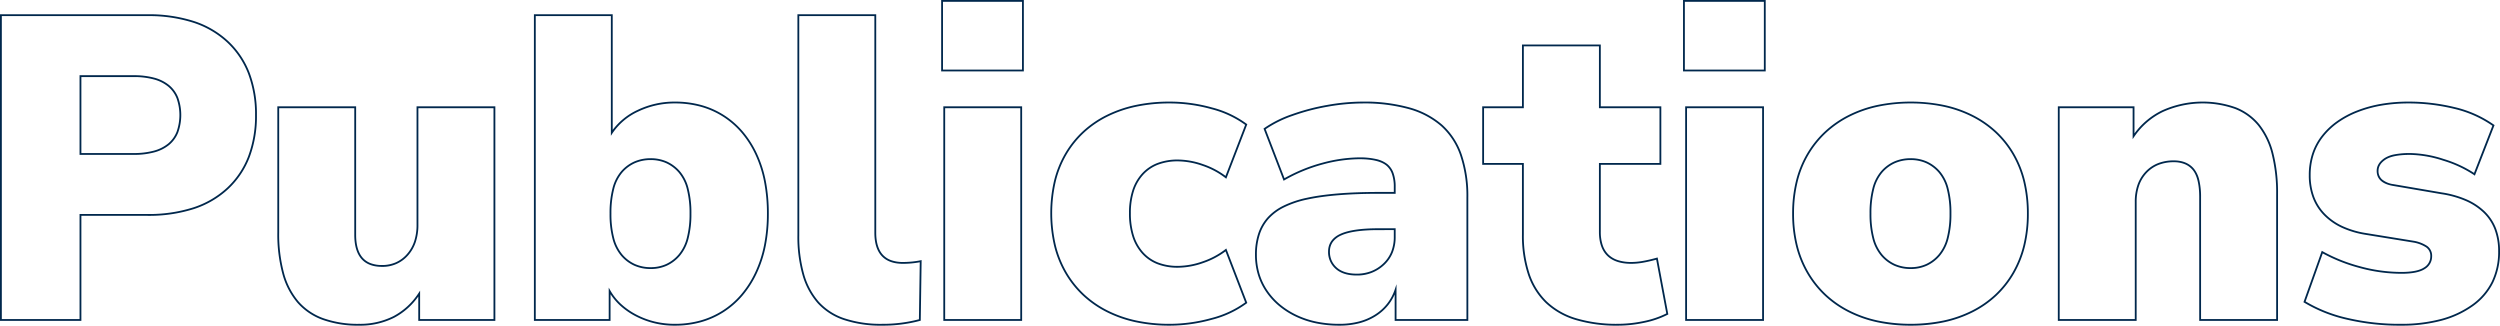 <svg xmlns="http://www.w3.org/2000/svg" width="1098.66" height="143.11" viewBox="0 0 1098.66 143.11">
  <path id="outlined-H2_Copy_2_-_Outline" data-name="outlined-H2 Copy 2 - Outline" d="M1066.89,194.49a101.576,101.576,0,0,1-23.94-2.671,63.564,63.564,0,0,1-18.642-7.459l-.273-.171.108-.3,7.95-22.3.414.235a71.44,71.44,0,0,0,16.249,6.517,69.072,69.072,0,0,0,18.324,2.551c4.585,0,7.9-.649,9.85-1.929a5.6,5.6,0,0,0,2.859-4.891,4.5,4.5,0,0,0-1.828-3.95,14.667,14.667,0,0,0-5.448-2.117l-21.079-3.418a39.862,39.862,0,0,1-10.556-3.12,26.8,26.8,0,0,1-7.907-5.546,22.326,22.326,0,0,1-4.933-7.786,27.9,27.9,0,0,1-1.64-9.783,30.192,30.192,0,0,1,1.4-9.315,26.081,26.081,0,0,1,4.2-7.935,31.89,31.89,0,0,1,6.686-6.4,41.17,41.17,0,0,1,8.874-4.749,54.282,54.282,0,0,1,10.671-2.943,71.52,71.52,0,0,1,12.085-.98,85.865,85.865,0,0,1,20.043,2.386,49.516,49.516,0,0,1,17.43,7.759l.252.181-.113.289-8.544,21.941-.416-.287a50.7,50.7,0,0,0-13.573-6.313,49.307,49.307,0,0,0-14.51-2.547c-5.088,0-8.72.712-10.8,2.116-2.055,1.39-3.054,2.991-3.054,4.894a4.847,4.847,0,0,0,1.624,3.834,9.96,9.96,0,0,0,5.07,2.041l21.091,3.61a43.643,43.643,0,0,1,10.855,3.045,27.38,27.38,0,0,1,8.073,5.328,20.95,20.95,0,0,1,5.011,7.626,27.634,27.634,0,0,1,1.665,9.856,30.974,30.974,0,0,1-2.986,13.833,27.983,27.983,0,0,1-8.96,10.337,42.691,42.691,0,0,1-13.857,6.4A68.437,68.437,0,0,1,1066.89,194.49Zm-41.885-10.64a63.167,63.167,0,0,0,18.135,7.191,100.777,100.777,0,0,0,23.75,2.649,67.641,67.641,0,0,0,17.518-2.1,41.9,41.9,0,0,0,13.6-6.28,27.194,27.194,0,0,0,8.71-10.041,30.186,30.186,0,0,0,2.9-13.479,26.838,26.838,0,0,0-1.613-9.571,20.154,20.154,0,0,0-4.821-7.337,26.585,26.585,0,0,0-7.839-5.17,42.857,42.857,0,0,0-10.659-2.987h-.006l-21.09-3.61c-4.884-.792-7.363-3.034-7.363-6.664,0-2.158,1.146-4.027,3.406-5.556a12.4,12.4,0,0,1,4.516-1.7,35.312,35.312,0,0,1,6.728-.554,50.094,50.094,0,0,1,14.75,2.583,52.215,52.215,0,0,1,13.37,6.134l8.065-20.712a48.852,48.852,0,0,0-16.9-7.451,85.061,85.061,0,0,0-19.856-2.364,70.708,70.708,0,0,0-11.95.968,53.489,53.489,0,0,0-10.514,2.9,40.374,40.374,0,0,0-8.7,4.656,31.1,31.1,0,0,0-6.519,6.237,25.288,25.288,0,0,0-4.068,7.692,29.4,29.4,0,0,0-1.358,9.068,27.1,27.1,0,0,0,1.59,9.5,21.528,21.528,0,0,0,4.757,7.509,26,26,0,0,0,7.673,5.379,39.066,39.066,0,0,0,10.344,3.055l21.109,3.423a15.446,15.446,0,0,1,5.755,2.251,5.308,5.308,0,0,1,2.162,4.6,6.425,6.425,0,0,1-3.221,5.559c-2.083,1.367-5.545,2.061-10.289,2.061a69.873,69.873,0,0,1-18.536-2.579,72.809,72.809,0,0,1-16.016-6.36ZM851.44,194.49a69.483,69.483,0,0,1-14.667-1.482,52.576,52.576,0,0,1-12.684-4.452,44.983,44.983,0,0,1-10.4-7.237,43.762,43.762,0,0,1-7.814-9.827,45.7,45.7,0,0,1-4.888-12.123,58.723,58.723,0,0,1-1.627-14.109,59.443,59.443,0,0,1,1.627-14.227,44.921,44.921,0,0,1,4.889-12.1,43.714,43.714,0,0,1,7.814-9.755,45.39,45.39,0,0,1,10.4-7.213,52.579,52.579,0,0,1,12.684-4.452,73.337,73.337,0,0,1,29.334,0,52.576,52.576,0,0,1,12.684,4.452,44.907,44.907,0,0,1,10.376,7.213,42.988,42.988,0,0,1,7.743,9.757,45.3,45.3,0,0,1,4.817,12.1,60.277,60.277,0,0,1,1.6,14.226,59.553,59.553,0,0,1-1.6,14.108,46.1,46.1,0,0,1-4.816,12.123,43.053,43.053,0,0,1-7.743,9.829,44.5,44.5,0,0,1-10.377,7.238,52.575,52.575,0,0,1-12.684,4.452A69.483,69.483,0,0,1,851.44,194.49Zm0-97.66a68.679,68.679,0,0,0-14.5,1.463,51.79,51.79,0,0,0-12.491,4.383,44.591,44.591,0,0,0-10.216,7.085,42.919,42.919,0,0,0-7.671,9.577,44.122,44.122,0,0,0-4.8,11.886,58.643,58.643,0,0,0-1.6,14.035,57.931,57.931,0,0,0,1.6,13.916,44.909,44.909,0,0,0,4.8,11.911,42.966,42.966,0,0,0,7.671,9.648,44.185,44.185,0,0,0,10.215,7.108,51.784,51.784,0,0,0,12.491,4.383,72.542,72.542,0,0,0,29,0,51.784,51.784,0,0,0,12.491-4.383,43.711,43.711,0,0,0,10.191-7.107,42.248,42.248,0,0,0,7.6-9.646,45.3,45.3,0,0,0,4.732-11.912,58.758,58.758,0,0,0,1.58-13.918,59.484,59.484,0,0,0-1.58-14.037,44.5,44.5,0,0,0-4.731-11.887,42.191,42.191,0,0,0-7.6-9.576,44.107,44.107,0,0,0-10.191-7.084,51.784,51.784,0,0,0-12.491-4.383A68.679,68.679,0,0,0,851.44,96.83ZM722.82,194.49A62.874,62.874,0,0,1,704.175,192,32.887,32.887,0,0,1,691,184.5a31.308,31.308,0,0,1-7.8-12.556,54.272,54.272,0,0,1-2.587-17.563V123.81H663.14V98.12h17.48V70.95h34.62V98.12h26.6v25.69h-26.6v29.43a18.4,18.4,0,0,0,.846,5.857,10.357,10.357,0,0,0,2.5,4.118,10.566,10.566,0,0,0,4.178,2.47,19.154,19.154,0,0,0,5.943.835,29.579,29.579,0,0,0,4.967-.469c1.816-.313,3.88-.789,6.136-1.416l.42-.117.08.428,4.615,24.611-.263.137a40.376,40.376,0,0,1-10.363,3.552A56.172,56.172,0,0,1,722.82,194.49Zm-58.88-71.48h17.48v31.37a53.479,53.479,0,0,0,2.543,17.3,30.517,30.517,0,0,0,7.594,12.239,32.1,32.1,0,0,0,12.857,7.316,62.091,62.091,0,0,0,18.405,2.452,55.373,55.373,0,0,0,11.318-1.227,39.951,39.951,0,0,0,9.894-3.343l-4.425-23.6c-2.119.577-4.066,1.02-5.794,1.318a30.364,30.364,0,0,1-5.1.481c-9.469,0-14.27-4.737-14.27-14.08V123.01h26.6V98.92h-26.6V71.75H681.42V98.92H663.94Zm-63.57,71.48a50.393,50.393,0,0,1-10.271-1.006,39.106,39.106,0,0,1-9-3.024,35.256,35.256,0,0,1-7.447-4.781,30.467,30.467,0,0,1-5.631-6.281,27.332,27.332,0,0,1-3.543-7.544,30.342,30.342,0,0,1-1.18-8.544,29.218,29.218,0,0,1,1.35-9.175,20.259,20.259,0,0,1,4.071-7.146,23.239,23.239,0,0,1,7.055-5.222,44.007,44.007,0,0,1,10.259-3.453c7.844-1.708,18.421-2.574,31.435-2.574h6.82v-2.26a16.882,16.882,0,0,0-.855-5.706,8.238,8.238,0,0,0-2.512-3.673c-2.259-1.832-6.234-2.761-11.813-2.761a63.6,63.6,0,0,0-15.859,2.267,70.585,70.585,0,0,0-17,6.991l-.4.23-8.828-22.952.25-.18a50.035,50.035,0,0,1,12.259-6.132,94.5,94.5,0,0,1,15.647-4.1A90.6,90.6,0,0,1,610.63,96.03,74.1,74.1,0,0,1,631.1,98.563a37.01,37.01,0,0,1,14.476,7.638,31.382,31.382,0,0,1,8.59,13.132,56.625,56.625,0,0,1,2.849,18.9V192.4H624.67V180.811a21.509,21.509,0,0,1-2.754,4.574,22.09,22.09,0,0,1-5.563,4.959,25.615,25.615,0,0,1-7.286,3.113A34.788,34.788,0,0,1,600.37,194.49Zm17.1-57.95c-12.957,0-23.476.86-31.265,2.556a43.224,43.224,0,0,0-10.071,3.387,22.448,22.448,0,0,0-6.815,5.038,19.464,19.464,0,0,0-3.909,6.866,28.424,28.424,0,0,0-1.31,8.923,29.544,29.544,0,0,0,1.148,8.319,26.535,26.535,0,0,0,3.439,7.323,29.67,29.67,0,0,0,5.484,6.116,34.45,34.45,0,0,0,7.278,4.671,38.309,38.309,0,0,0,8.814,2.961,49.592,49.592,0,0,0,10.107.989,33.989,33.989,0,0,0,8.5-1.009,24.811,24.811,0,0,0,7.059-3.015,20.685,20.685,0,0,0,8.765-11.1l.778-2.275v15.3h30.74V138.23a55.836,55.836,0,0,0-2.8-18.628,30.594,30.594,0,0,0-8.368-12.8,36.223,36.223,0,0,0-14.167-7.467,73.31,73.31,0,0,0-20.242-2.5,89.814,89.814,0,0,0-15.321,1.419,93.7,93.7,0,0,0-15.513,4.067,49.85,49.85,0,0,0-11.811,5.849l8.272,21.508a71.224,71.224,0,0,1,16.792-6.841,64.388,64.388,0,0,1,16.061-2.293,32.712,32.712,0,0,1,7.383.723,12.257,12.257,0,0,1,4.934,2.216,9.023,9.023,0,0,1,2.76,4.022,17.665,17.665,0,0,1,.9,5.979v3.06ZM525.8,194.49a70.984,70.984,0,0,1-14.833-1.481,53.264,53.264,0,0,1-12.8-4.451,45.089,45.089,0,0,1-10.471-7.237,43.421,43.421,0,0,1-7.839-9.828,45.594,45.594,0,0,1-4.888-12.171,63.133,63.133,0,0,1,0-28.478,44.919,44.919,0,0,1,4.889-12.1,42.891,42.891,0,0,1,7.839-9.733,44.768,44.768,0,0,1,10.472-7.142,53.842,53.842,0,0,1,12.8-4.379A72.1,72.1,0,0,1,525.8,96.03a69.515,69.515,0,0,1,18.632,2.58,44.094,44.094,0,0,1,15.243,7.194l.235.182-.107.278-9.124,23.684-.426-.333a34.384,34.384,0,0,0-10.049-5.352,33.378,33.378,0,0,0-10.795-1.973,24.155,24.155,0,0,0-8.785,1.493,17.045,17.045,0,0,0-6.5,4.456,19.442,19.442,0,0,0-4.048,7.169,31.637,31.637,0,0,0-1.358,9.662,32.691,32.691,0,0,0,1.359,9.83,19.833,19.833,0,0,0,4.049,7.288,17.042,17.042,0,0,0,6.5,4.526,23.818,23.818,0,0,0,8.783,1.516,33.378,33.378,0,0,0,10.795-1.973,34.384,34.384,0,0,0,10.049-5.352l.426-.333.194.5,9.037,23.458-.235.182a44.06,44.06,0,0,1-15.339,7.194A69.876,69.876,0,0,1,525.8,194.49Zm0-97.66a71.3,71.3,0,0,0-14.666,1.44,53.035,53.035,0,0,0-12.611,4.313,43.963,43.963,0,0,0-10.285,7.013,42.1,42.1,0,0,0-7.693,9.552,44.121,44.121,0,0,0-4.8,11.886,62.338,62.338,0,0,0,0,28.095,44.8,44.8,0,0,0,4.8,11.958,42.626,42.626,0,0,0,7.694,9.647,44.29,44.29,0,0,0,10.286,7.108,52.461,52.461,0,0,0,12.61,4.384A70.179,70.179,0,0,0,525.8,193.69a69.076,69.076,0,0,0,18.324-2.551,43.621,43.621,0,0,0,14.825-6.875l-8.63-22.4a35.436,35.436,0,0,1-9.854,5.15,34.175,34.175,0,0,1-11.055,2.017,24.61,24.61,0,0,1-9.077-1.572,17.834,17.834,0,0,1-6.8-4.737,20.625,20.625,0,0,1-4.215-7.579,33.484,33.484,0,0,1-1.4-10.072,32.433,32.433,0,0,1,1.4-9.908,20.236,20.236,0,0,1,4.217-7.461,17.839,17.839,0,0,1,6.8-4.664,24.946,24.946,0,0,1,9.076-1.547,34.175,34.175,0,0,1,11.055,2.017,35.434,35.434,0,0,1,9.854,5.15l8.63-22.4a43.648,43.648,0,0,0-14.732-6.875A68.717,68.717,0,0,0,525.8,96.83ZM399.46,194.49a51.642,51.642,0,0,1-16.851-2.469,27.207,27.207,0,0,1-11.567-7.45,32.1,32.1,0,0,1-6.64-12.432,61.8,61.8,0,0,1-2.2-17.38V57.65h34.62v95.97c0,4.31.988,7.575,2.935,9.705a9.072,9.072,0,0,0,3.642,2.388,15.187,15.187,0,0,0,5.183.807c1.247,0,2.544-.063,3.857-.188a38.178,38.178,0,0,0,3.855-.564l.486-.1-.007.5-.384,26.14-.29.08A62.874,62.874,0,0,1,399.46,194.49ZM363,58.45v96.31a61.01,61.01,0,0,0,2.169,17.153,31.313,31.313,0,0,0,6.47,12.126,26.422,26.422,0,0,0,11.233,7.227,50.858,50.858,0,0,0,16.589,2.424,62.3,62.3,0,0,0,16.134-2l.368-25.047c-1.123.209-2.282.371-3.45.482-1.338.127-2.661.192-3.933.192-8.334,0-12.56-4.609-12.56-13.7V58.45ZM308.36,194.49a36.817,36.817,0,0,1-17.286-4.131,31.891,31.891,0,0,1-6.879-4.787,25.936,25.936,0,0,1-4.126-4.879V192.4H246.4V57.65h34.62v50.8a28.686,28.686,0,0,1,10.922-8.773A37.55,37.55,0,0,1,308.36,96.03a43.44,43.44,0,0,1,11.53,1.487,36.817,36.817,0,0,1,10.06,4.466,37.273,37.273,0,0,1,8.283,7.226,43.47,43.47,0,0,1,6.209,9.756,52.062,52.062,0,0,1,3.878,12.087,74.106,74.106,0,0,1,1.29,14.208,71.917,71.917,0,0,1-1.314,14.091,52.315,52.315,0,0,1-3.949,12.11,44.381,44.381,0,0,1-6.28,9.826,37.446,37.446,0,0,1-8.306,7.25A36.95,36.95,0,0,1,319.748,193,42.546,42.546,0,0,1,308.36,194.49Zm-29.09-16.726.747,1.308a24.92,24.92,0,0,0,4.722,5.914,31.094,31.094,0,0,0,6.706,4.665,34.827,34.827,0,0,0,8.077,3.029,38.08,38.08,0,0,0,8.837,1.01,41.745,41.745,0,0,0,11.174-1.458,36.146,36.146,0,0,0,9.8-4.369,36.64,36.64,0,0,0,8.129-7.1,43.581,43.581,0,0,0,6.165-9.649,51.517,51.517,0,0,0,3.888-11.925,71.119,71.119,0,0,0,1.3-13.934,73.3,73.3,0,0,0-1.275-14.054,51.255,51.255,0,0,0-3.817-11.9,42.664,42.664,0,0,0-6.093-9.577,36.472,36.472,0,0,0-8.1-7.071,36.009,36.009,0,0,0-9.842-4.369A42.64,42.64,0,0,0,308.36,96.83a36.757,36.757,0,0,0-16.072,3.571,27.422,27.422,0,0,0-11.334,9.549l-.734,1.119V58.45H247.2V191.6h32.07ZM169.57,194.49a46.122,46.122,0,0,1-15.98-2.519,27.02,27.02,0,0,1-11.207-7.594,33.009,33.009,0,0,1-6.566-12.764,66.637,66.637,0,0,1-2.176-17.993V98.12h34.62v56.45c0,4.44.958,7.8,2.848,10a8.751,8.751,0,0,0,3.523,2.453,13.9,13.9,0,0,0,5.009.828,14.939,14.939,0,0,0,6.061-1.2,14.029,14.029,0,0,0,4.849-3.6,16.067,16.067,0,0,0,3.2-5.609,22.916,22.916,0,0,0,1.072-7.236V98.12h34.62V192.4H195.58v-10.71A30.065,30.065,0,0,1,185,191.025,33.232,33.232,0,0,1,169.57,194.49ZM134.44,98.92v54.7a65.849,65.849,0,0,0,2.146,17.775,32.223,32.223,0,0,0,6.4,12.458,26.23,26.23,0,0,0,10.881,7.368,45.335,45.335,0,0,0,15.7,2.469,32.442,32.442,0,0,0,15.063-3.375,29.678,29.678,0,0,0,11.014-10.127l.733-1.1V191.6h32.26V98.92H195.62V150.2a23.711,23.711,0,0,1-1.113,7.489,16.863,16.863,0,0,1-3.357,5.886,14.735,14.735,0,0,1-11.51,5.075c-8.082,0-12.18-4.737-12.18-14.08V98.92Zm878.42,93.48H978.24V138.04c0-5.579-.961-9.585-2.855-11.907a8.831,8.831,0,0,0-3.478-2.591,12.589,12.589,0,0,0-4.857-.872,18.032,18.032,0,0,0-6.692,1.183,14.373,14.373,0,0,0-5.177,3.536,15.473,15.473,0,0,0-3.334,5.534,21.814,21.814,0,0,0-1.117,7.207V192.4H916.11V98.12h33.67V110A32.7,32.7,0,0,1,961.935,99.87,43.394,43.394,0,0,1,994.3,98.528a25.344,25.344,0,0,1,10.4,7.529,33.418,33.418,0,0,1,6.133,12.691,70.783,70.783,0,0,1,2.032,17.963Zm-33.82-.8h33.02V136.71a69.991,69.991,0,0,0-2.005-17.757,32.631,32.631,0,0,0-5.979-12.39A24.553,24.553,0,0,0,994,99.272a42.6,42.6,0,0,0-31.715,1.318,32.335,32.335,0,0,0-6.991,4.6,32.812,32.812,0,0,0-5.584,6.289l-.73,1.067V98.92H916.91V191.6h33.02V140.13a22.6,22.6,0,0,1,1.163-7.471,16.267,16.267,0,0,1,3.506-5.818,15.166,15.166,0,0,1,5.463-3.731,18.823,18.823,0,0,1,6.988-1.24c3.908,0,6.921,1.264,8.955,3.757a12.517,12.517,0,0,1,2.288,5,32.016,32.016,0,0,1,.747,7.409Zm-192.08.8H752.34V98.12h34.62Zm-33.82-.8h33.02V98.92H753.14Zm-292.2.8H426.32V98.12h34.62Zm-33.82-.8h33.02V98.92H427.12Zm-379.6.8H11.76V57.65H76.57a64.86,64.86,0,0,1,20.337,2.942,40.6,40.6,0,0,1,15.182,8.852,37.77,37.77,0,0,1,9.433,14.041,51.145,51.145,0,0,1,3.138,18.455,51.146,51.146,0,0,1-3.138,18.455,37.769,37.769,0,0,1-9.433,14.041,40.6,40.6,0,0,1-15.182,8.852A64.86,64.86,0,0,1,76.57,146.23H47.52Zm-34.96-.8H46.72V145.43H76.57a64.067,64.067,0,0,0,20.085-2.9,39.805,39.805,0,0,0,14.886-8.676,36.975,36.975,0,0,0,9.234-13.746,50.351,50.351,0,0,0,3.084-18.167,50.351,50.351,0,0,0-3.084-18.167,36.976,36.976,0,0,0-9.234-13.746,39.805,39.805,0,0,0-14.886-8.676,64.067,64.067,0,0,0-20.085-2.9H12.56Zm595.41-19.15c-4.011,0-7.138-.994-9.294-2.954a9.759,9.759,0,0,1-3.266-7.516c0-3.575,1.837-6.223,5.459-7.869,3.519-1.6,9.1-2.411,16.6-2.411h7.62v3.82a18.184,18.184,0,0,1-1.241,6.847,15.265,15.265,0,0,1-3.73,5.414A17.138,17.138,0,0,1,607.97,172.45Zm9.5-19.95c-7.381,0-12.855.787-16.27,2.339a8.972,8.972,0,0,0-3.756,2.928,7.219,7.219,0,0,0-1.235,4.213,9.561,9.561,0,0,0,.751,3.831,9.059,9.059,0,0,0,2.253,3.093c2,1.822,4.95,2.746,8.756,2.746a17.625,17.625,0,0,0,6.34-1.113,16.068,16.068,0,0,0,5.26-3.338,14.472,14.472,0,0,0,3.537-5.131,17.394,17.394,0,0,0,1.182-6.547V152.5Zm233.97,17.1a17.6,17.6,0,0,1-7.241-1.46,16.694,16.694,0,0,1-5.791-4.378,19.008,19.008,0,0,1-3.789-7.567,42.367,42.367,0,0,1-1.249-10.935,43.078,43.078,0,0,1,1.249-11.053,18.589,18.589,0,0,1,3.791-7.547,16.672,16.672,0,0,1,5.791-4.305,17.854,17.854,0,0,1,7.239-1.435,17.281,17.281,0,0,1,7.1,1.436,16.8,16.8,0,0,1,5.742,4.3,18.589,18.589,0,0,1,3.791,7.547,43.078,43.078,0,0,1,1.249,11.053,42.367,42.367,0,0,1-1.249,10.935,19.009,19.009,0,0,1-3.789,7.567,16.828,16.828,0,0,1-5.742,4.377A17.038,17.038,0,0,1,851.44,169.6Zm0-47.88a17.06,17.06,0,0,0-6.916,1.367,15.876,15.876,0,0,0-5.514,4.1,17.806,17.806,0,0,0-3.619,7.226,42.3,42.3,0,0,0-1.221,10.845,41.579,41.579,0,0,0,1.221,10.725,18.221,18.221,0,0,0,3.621,7.253,15.9,15.9,0,0,0,5.514,4.172,16.809,16.809,0,0,0,6.914,1.39,16.242,16.242,0,0,0,6.769-1.389,16.032,16.032,0,0,0,5.468-4.173,18.221,18.221,0,0,0,3.621-7.253,41.579,41.579,0,0,0,1.221-10.725,42.3,42.3,0,0,0-1.221-10.845,17.8,17.8,0,0,0-3.619-7.226,16.006,16.006,0,0,0-5.468-4.1A16.485,16.485,0,0,0,851.44,121.72ZM297.72,169.6a17.6,17.6,0,0,1-7.241-1.46,16.694,16.694,0,0,1-5.791-4.378,19.009,19.009,0,0,1-3.789-7.567,42.367,42.367,0,0,1-1.249-10.935,43.078,43.078,0,0,1,1.249-11.053,18.589,18.589,0,0,1,3.791-7.547,16.673,16.673,0,0,1,5.791-4.305,17.854,17.854,0,0,1,7.239-1.435,17.281,17.281,0,0,1,7.1,1.436,16.8,16.8,0,0,1,5.742,4.3,18.589,18.589,0,0,1,3.791,7.547A43.078,43.078,0,0,1,315.6,145.26a42.367,42.367,0,0,1-1.249,10.935,19.009,19.009,0,0,1-3.789,7.567,16.828,16.828,0,0,1-5.742,4.377A17.038,17.038,0,0,1,297.72,169.6Zm0-47.88a17.06,17.06,0,0,0-6.916,1.367,15.875,15.875,0,0,0-5.514,4.1,17.8,17.8,0,0,0-3.619,7.226,42.3,42.3,0,0,0-1.221,10.845,41.582,41.582,0,0,0,1.221,10.725,18.221,18.221,0,0,0,3.621,7.253,15.9,15.9,0,0,0,5.514,4.172,16.809,16.809,0,0,0,6.914,1.39,16.242,16.242,0,0,0,6.769-1.389,16.033,16.033,0,0,0,5.468-4.173,18.221,18.221,0,0,0,3.621-7.253A41.581,41.581,0,0,0,314.8,145.26a42.3,42.3,0,0,0-1.221-10.845,17.805,17.805,0,0,0-3.619-7.226,16.006,16.006,0,0,0-5.468-4.1A16.486,16.486,0,0,0,297.72,121.72ZM70.49,119.44H46.72v-35H70.49a34.268,34.268,0,0,1,9.085,1.083,17.433,17.433,0,0,1,6.562,3.284,13.683,13.683,0,0,1,3.963,5.5,22.857,22.857,0,0,1,0,15.26,13.683,13.683,0,0,1-3.963,5.5,17.434,17.434,0,0,1-6.562,3.284A34.269,34.269,0,0,1,70.49,119.44Zm-22.97-.8H70.49a33.477,33.477,0,0,0,8.87-1.054,16.643,16.643,0,0,0,6.263-3.128,12.89,12.89,0,0,0,3.732-5.185,22.068,22.068,0,0,0,0-14.665,12.889,12.889,0,0,0-3.732-5.185,16.64,16.64,0,0,0-6.263-3.128,33.477,33.477,0,0,0-8.87-1.054H47.52Zm740.2-35.87H751.39V51.38h36.33Zm-35.53-.8h34.73V52.18H752.19Zm-290.49.8H425.37V51.38H461.7Zm-35.53-.8H460.9V52.18H426.17Z" transform="translate(-11.76 -51.38)" fill="#00274c"/>
</svg>
